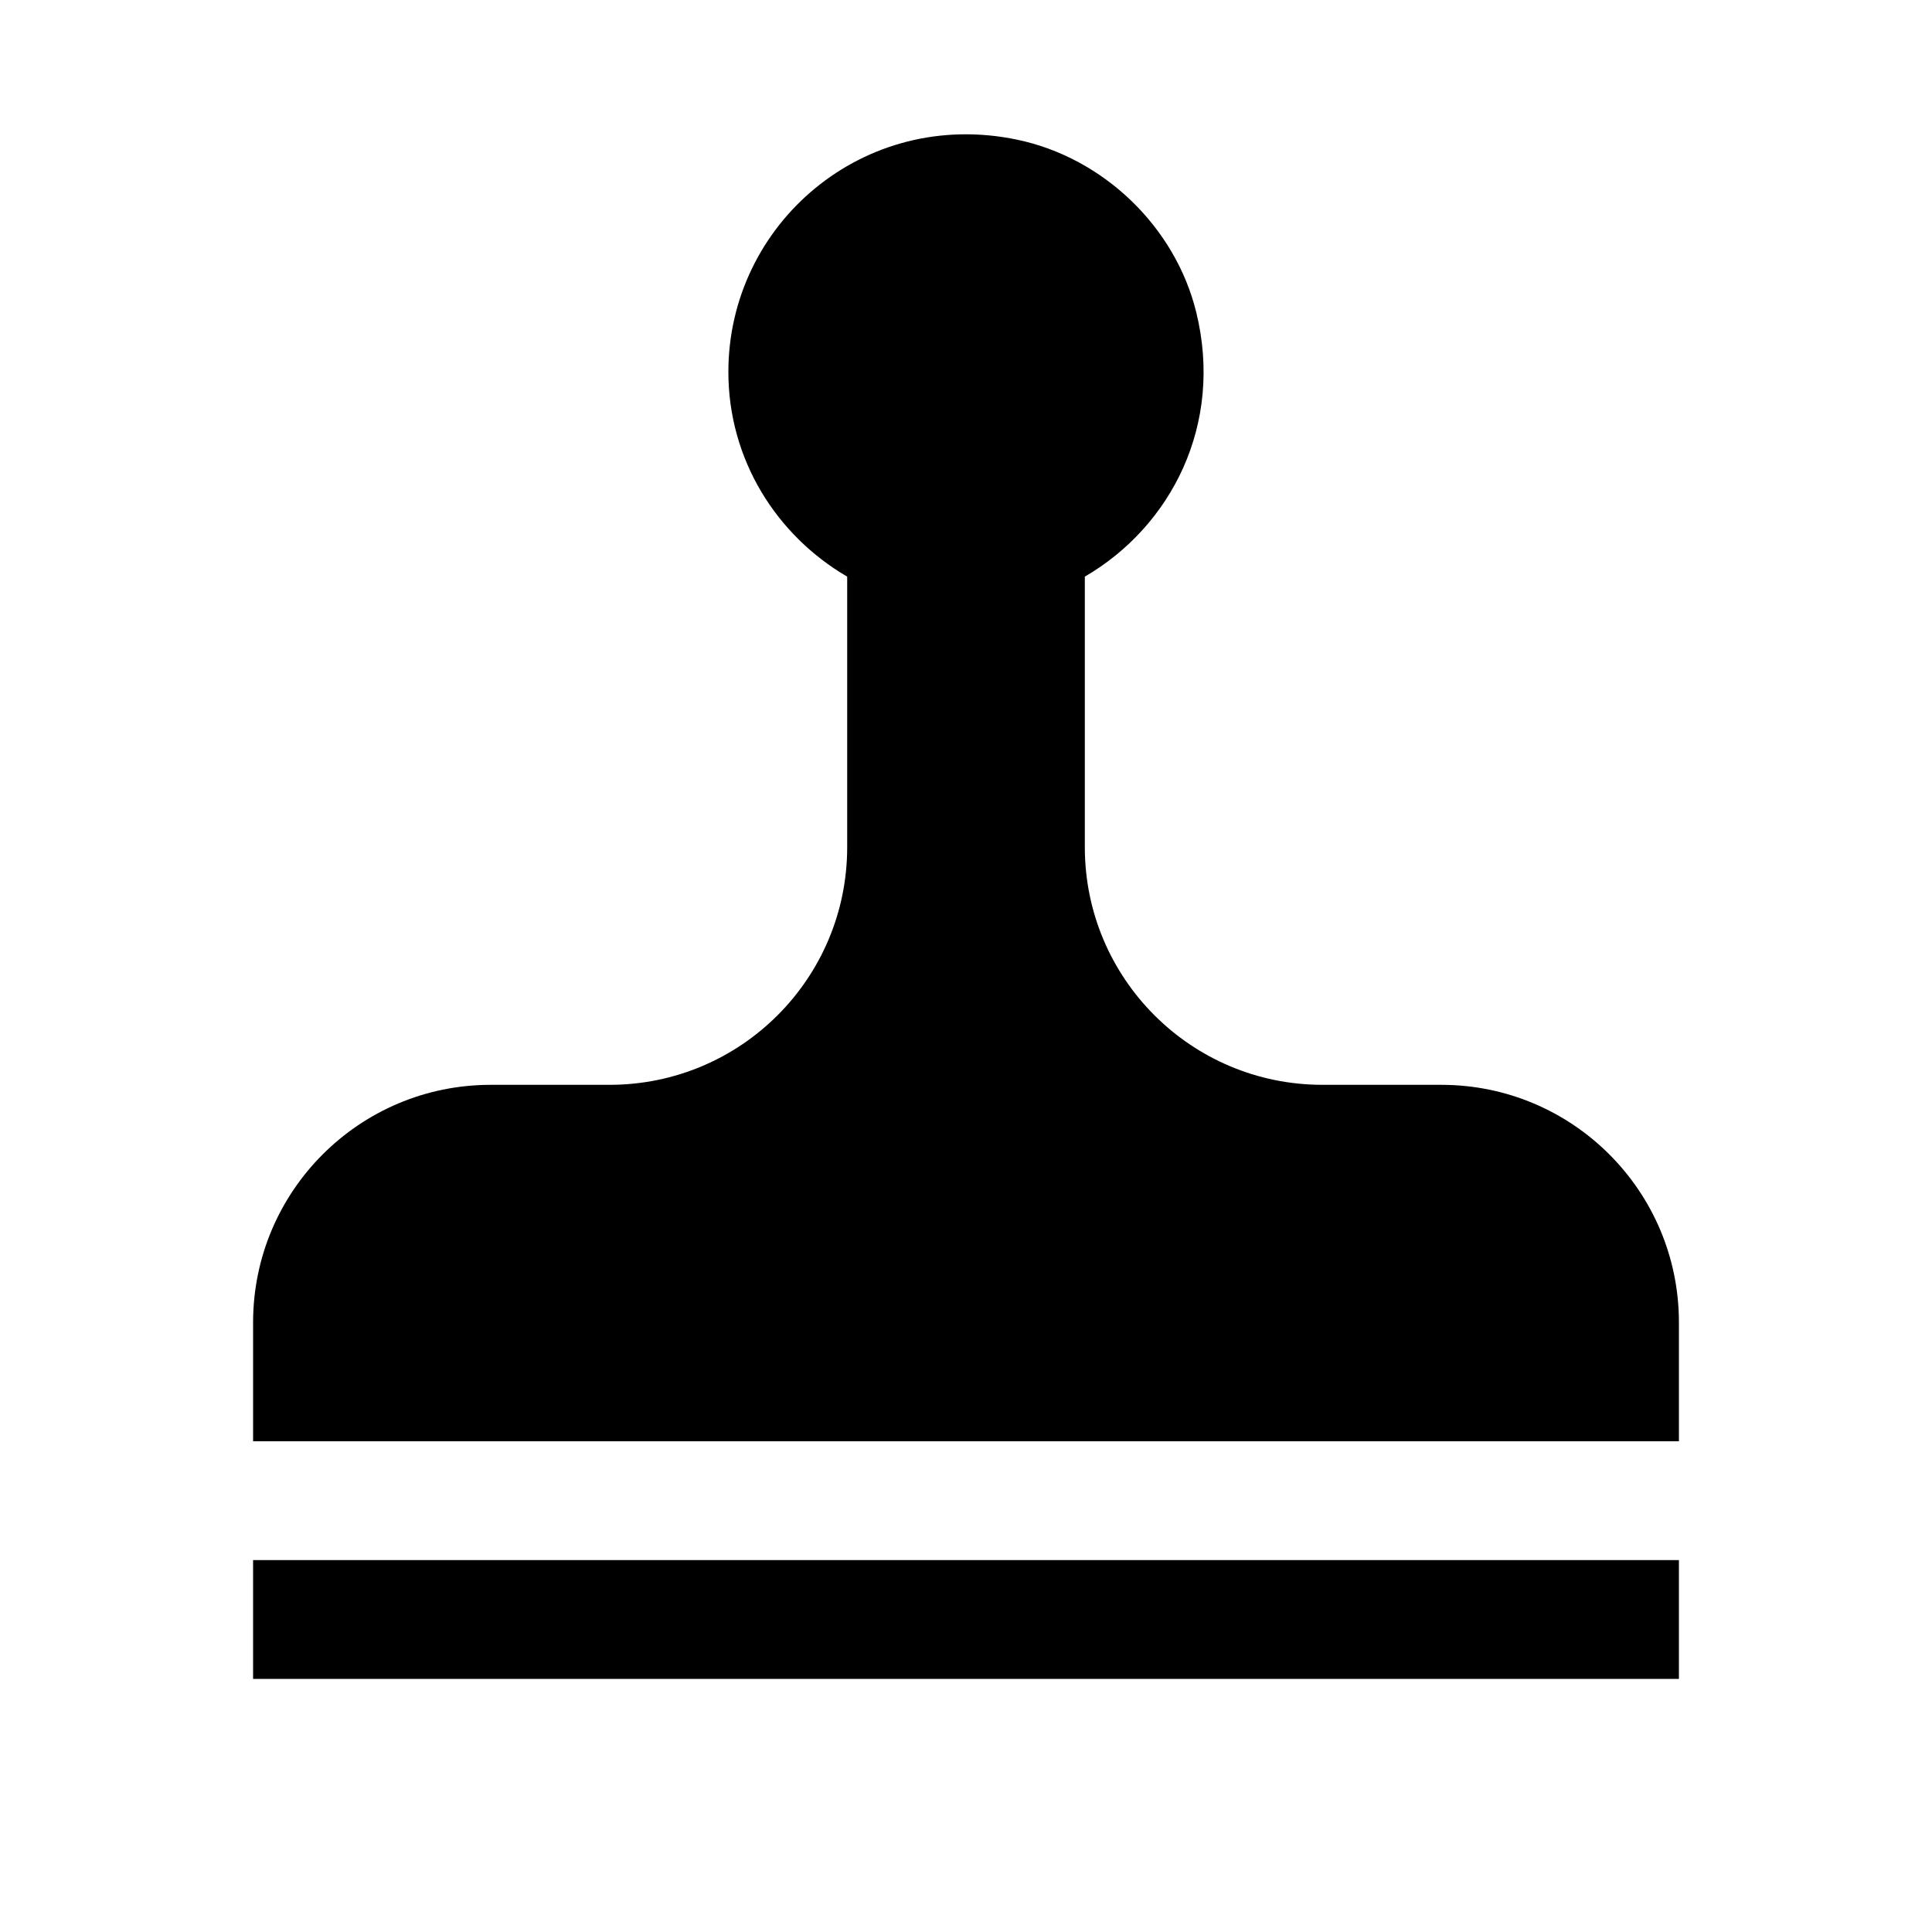 <?xml version="1.0" encoding="UTF-8"?>
<!-- Uploaded to: SVG Repo, www.svgrepo.com, Generator: SVG Repo Mixer Tools -->
<svg fill="#000000" width="800px" height="800px" version="1.1" viewBox="144 144 512 512" xmlns="http://www.w3.org/2000/svg">
 <g>
  <path d="m211.07 557.44h377.86v31.488h-377.86z"/>
  <path d="m525.95 431.49h-31.488c-34.793 0-62.973-28.184-62.973-62.977v-71.699c22.891-13.32 36.809-40.305 29.535-70.031-5.543-22.672-24.594-40.965-47.422-45.754-40.715-8.562-76.578 22.297-76.578 61.531 0 23.238 12.754 43.328 31.488 54.254v71.699c0 34.793-28.184 62.977-62.977 62.977h-31.488c-34.793 0-62.977 28.184-62.977 62.977v31.488h377.86v-31.488c0-34.797-28.18-62.977-62.977-62.977z"/>
 </g>
</svg>